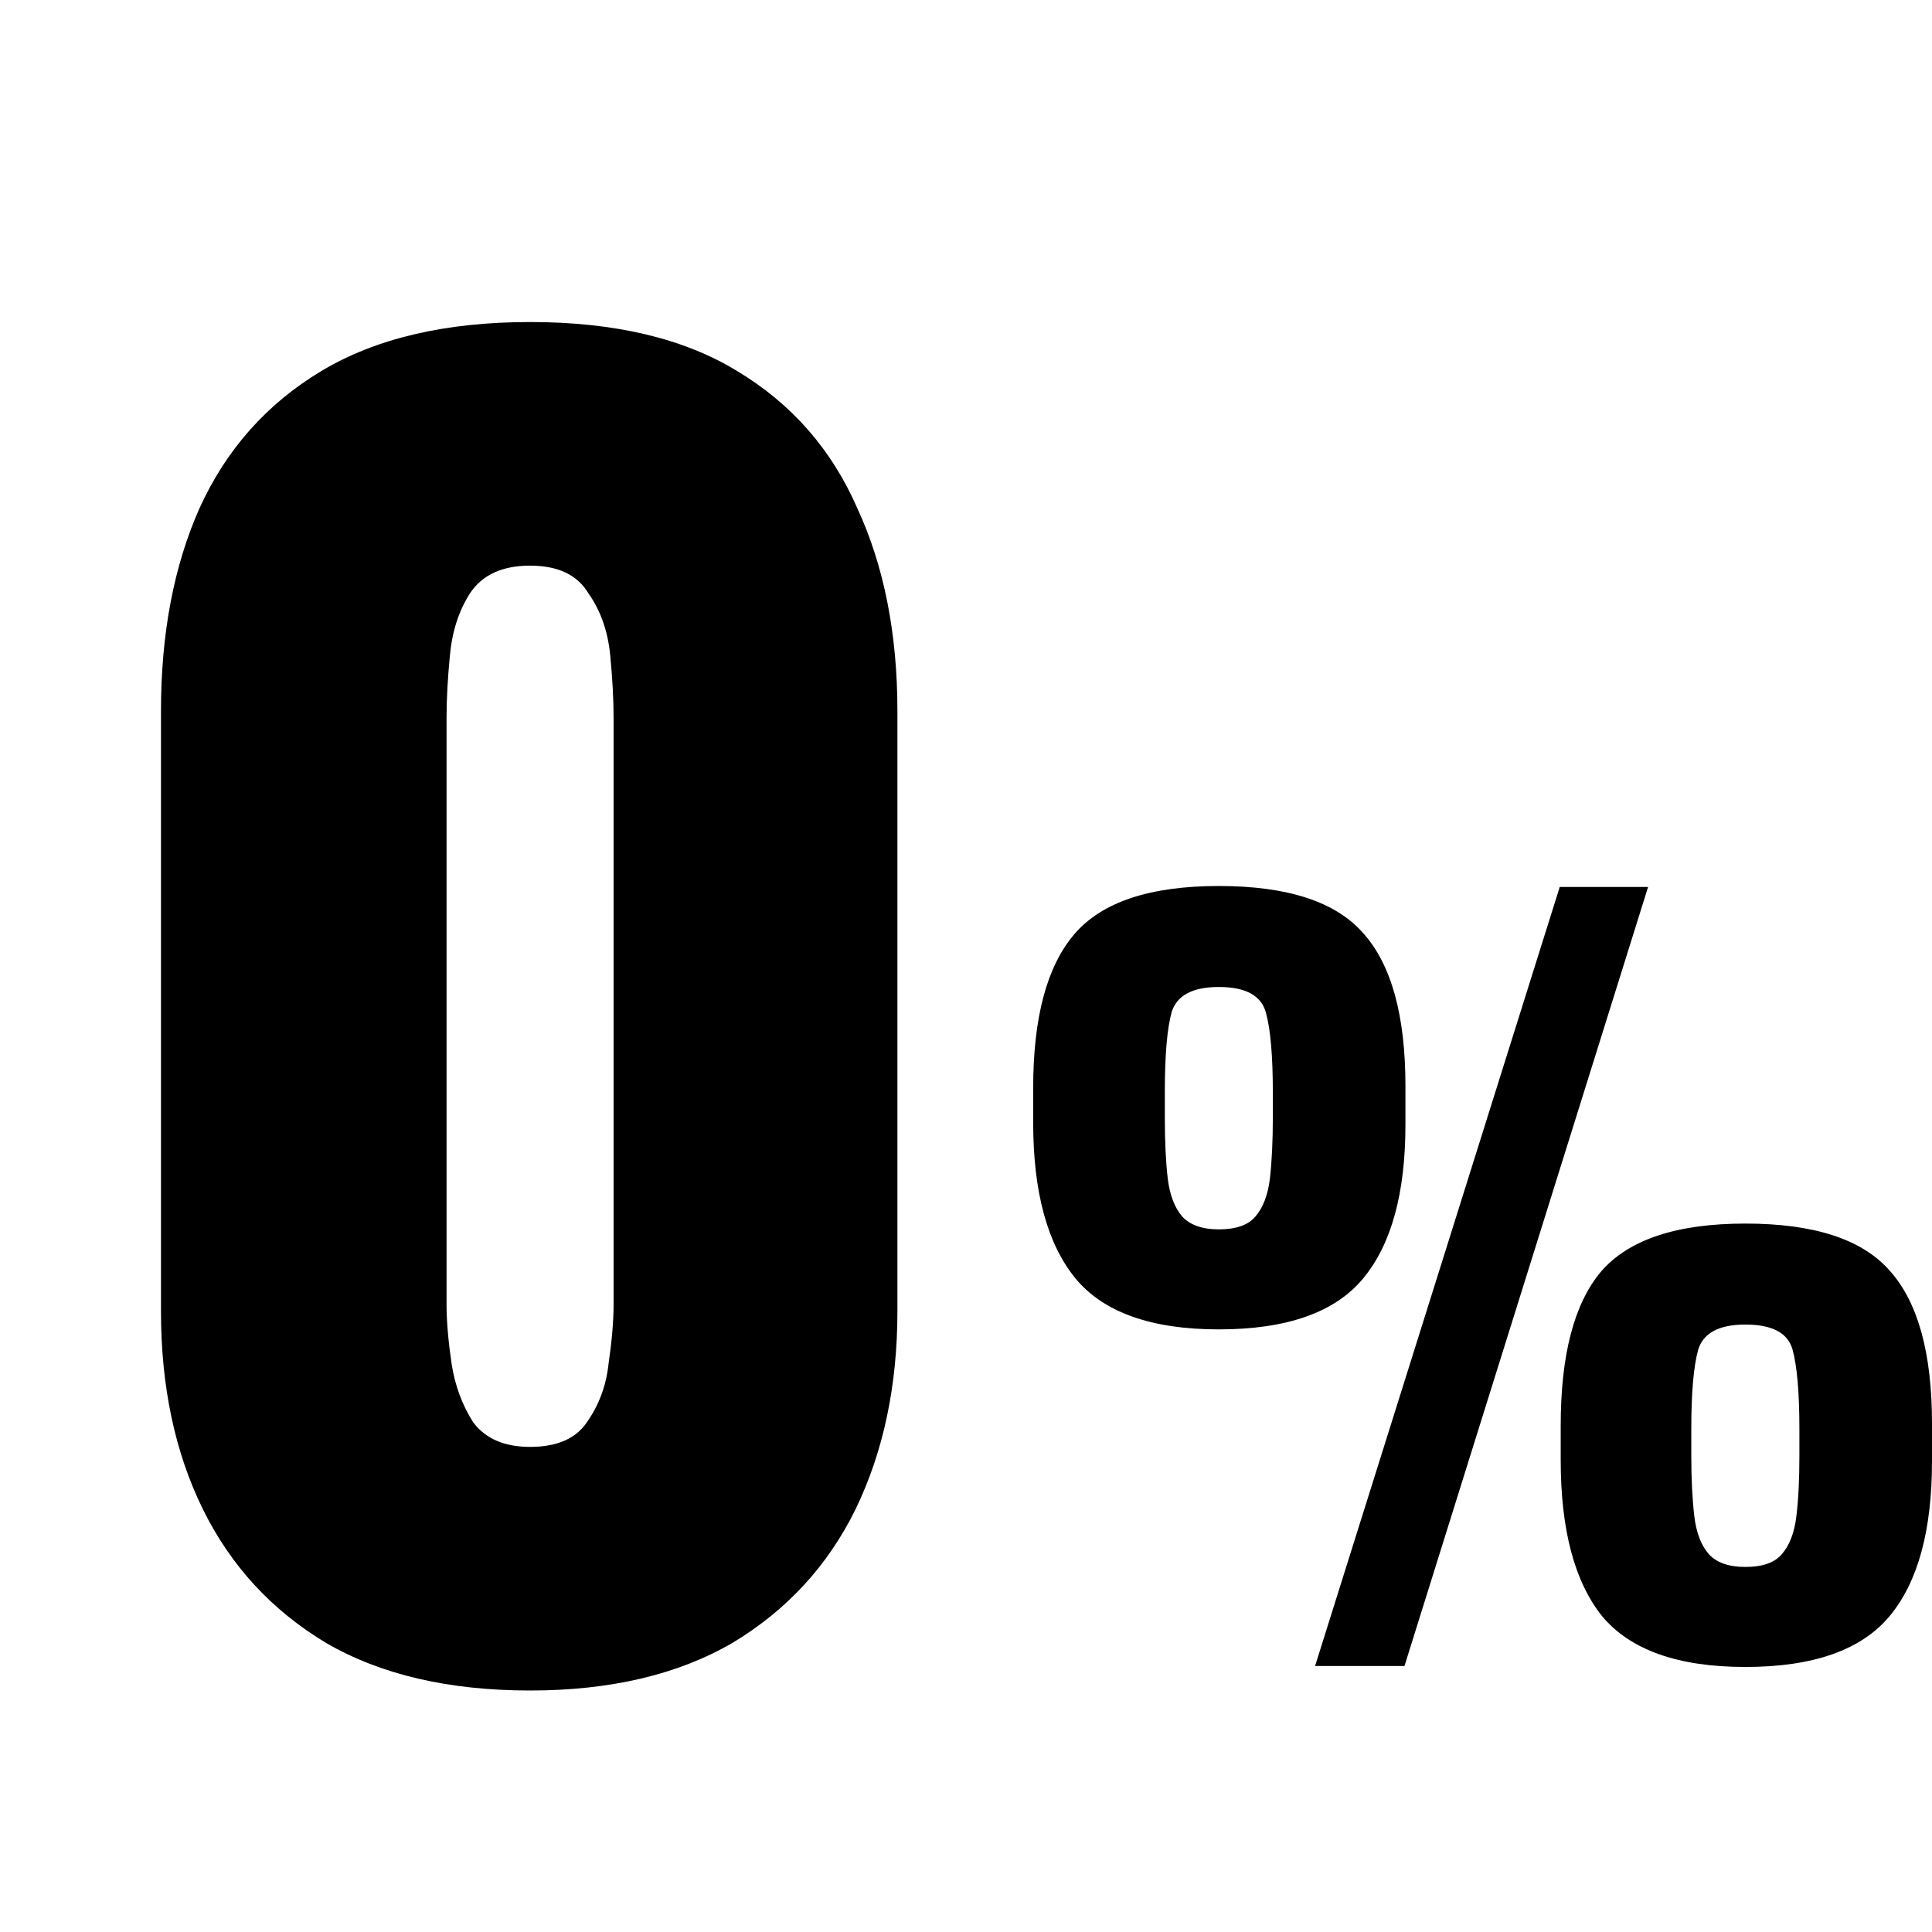 <?xml version="1.0" encoding="UTF-8"?> <svg xmlns="http://www.w3.org/2000/svg" width="22" height="22" viewBox="0 0 22 22" fill="none"><path d="M6.036 19.25C5.11 19.25 4.337 19.07 3.716 18.71C3.095 18.338 2.626 17.829 2.309 17.183C1.992 16.538 1.833 15.787 1.833 14.931V8.098C1.833 7.217 1.979 6.447 2.271 5.789C2.575 5.119 3.038 4.598 3.659 4.225C4.28 3.853 5.072 3.667 6.036 3.667C6.999 3.667 7.785 3.853 8.394 4.225C9.015 4.598 9.471 5.119 9.763 5.789C10.067 6.447 10.219 7.217 10.219 8.098V14.931C10.219 15.775 10.061 16.526 9.744 17.183C9.427 17.829 8.958 18.338 8.337 18.71C7.716 19.07 6.949 19.25 6.036 19.25ZM6.036 16.476C6.34 16.476 6.556 16.383 6.682 16.197C6.822 15.998 6.904 15.775 6.93 15.527C6.968 15.266 6.987 15.042 6.987 14.856V8.172C6.987 7.961 6.974 7.725 6.949 7.465C6.923 7.192 6.841 6.956 6.701 6.757C6.575 6.546 6.353 6.441 6.036 6.441C5.719 6.441 5.491 6.546 5.351 6.757C5.224 6.956 5.148 7.192 5.123 7.465C5.098 7.725 5.085 7.961 5.085 8.172V14.856C5.085 15.042 5.104 15.266 5.142 15.527C5.18 15.775 5.262 15.998 5.389 16.197C5.529 16.383 5.744 16.476 6.036 16.476Z" fill="#4B7DD0" style="fill:#4B7DD0;fill:color(display-p3 0.294 0.49 0.816);fill-opacity:1;"></path><path d="M14.975 18.971L17.761 10.1H18.767L15.993 18.971H14.975ZM13.879 15.138C13.111 15.138 12.566 14.944 12.246 14.557C11.925 14.163 11.765 13.572 11.765 12.783V12.389C11.765 11.586 11.921 11.002 12.235 10.636C12.548 10.271 13.096 10.089 13.879 10.089C14.662 10.089 15.21 10.268 15.523 10.626C15.844 10.983 16.004 11.564 16.004 12.367V12.805C16.004 13.586 15.844 14.17 15.523 14.557C15.203 14.944 14.655 15.138 13.879 15.138ZM13.879 13.999C14.073 13.999 14.211 13.951 14.293 13.856C14.382 13.754 14.438 13.608 14.461 13.418C14.483 13.221 14.494 12.988 14.494 12.717V12.444C14.494 12.027 14.468 11.724 14.416 11.534C14.364 11.337 14.185 11.239 13.879 11.239C13.581 11.239 13.402 11.334 13.342 11.524C13.29 11.713 13.264 12.016 13.264 12.433V12.728C13.264 12.998 13.275 13.228 13.297 13.418C13.32 13.608 13.376 13.754 13.465 13.856C13.555 13.951 13.693 13.999 13.879 13.999ZM19.875 18.982C19.107 18.982 18.562 18.788 18.241 18.401C17.928 18.007 17.772 17.416 17.772 16.627V16.233C17.772 15.43 17.924 14.846 18.23 14.481C18.544 14.116 19.092 13.933 19.875 13.933C20.658 13.933 21.206 14.112 21.519 14.47C21.84 14.827 22 15.408 22 16.211V16.638C22 17.427 21.84 18.014 21.519 18.401C21.198 18.788 20.65 18.982 19.875 18.982ZM19.875 17.843C20.069 17.843 20.206 17.795 20.288 17.7C20.378 17.598 20.434 17.452 20.456 17.262C20.479 17.073 20.49 16.843 20.49 16.572V16.277C20.49 15.861 20.464 15.557 20.412 15.368C20.359 15.178 20.18 15.083 19.875 15.083C19.576 15.083 19.397 15.178 19.338 15.368C19.285 15.557 19.259 15.861 19.259 16.277V16.572C19.259 16.843 19.271 17.073 19.293 17.262C19.315 17.452 19.371 17.598 19.461 17.7C19.55 17.795 19.688 17.843 19.875 17.843Z" fill="#4B7DD0" style="fill:#4B7DD0;fill:color(display-p3 0.294 0.49 0.816);fill-opacity:1;"></path></svg> 